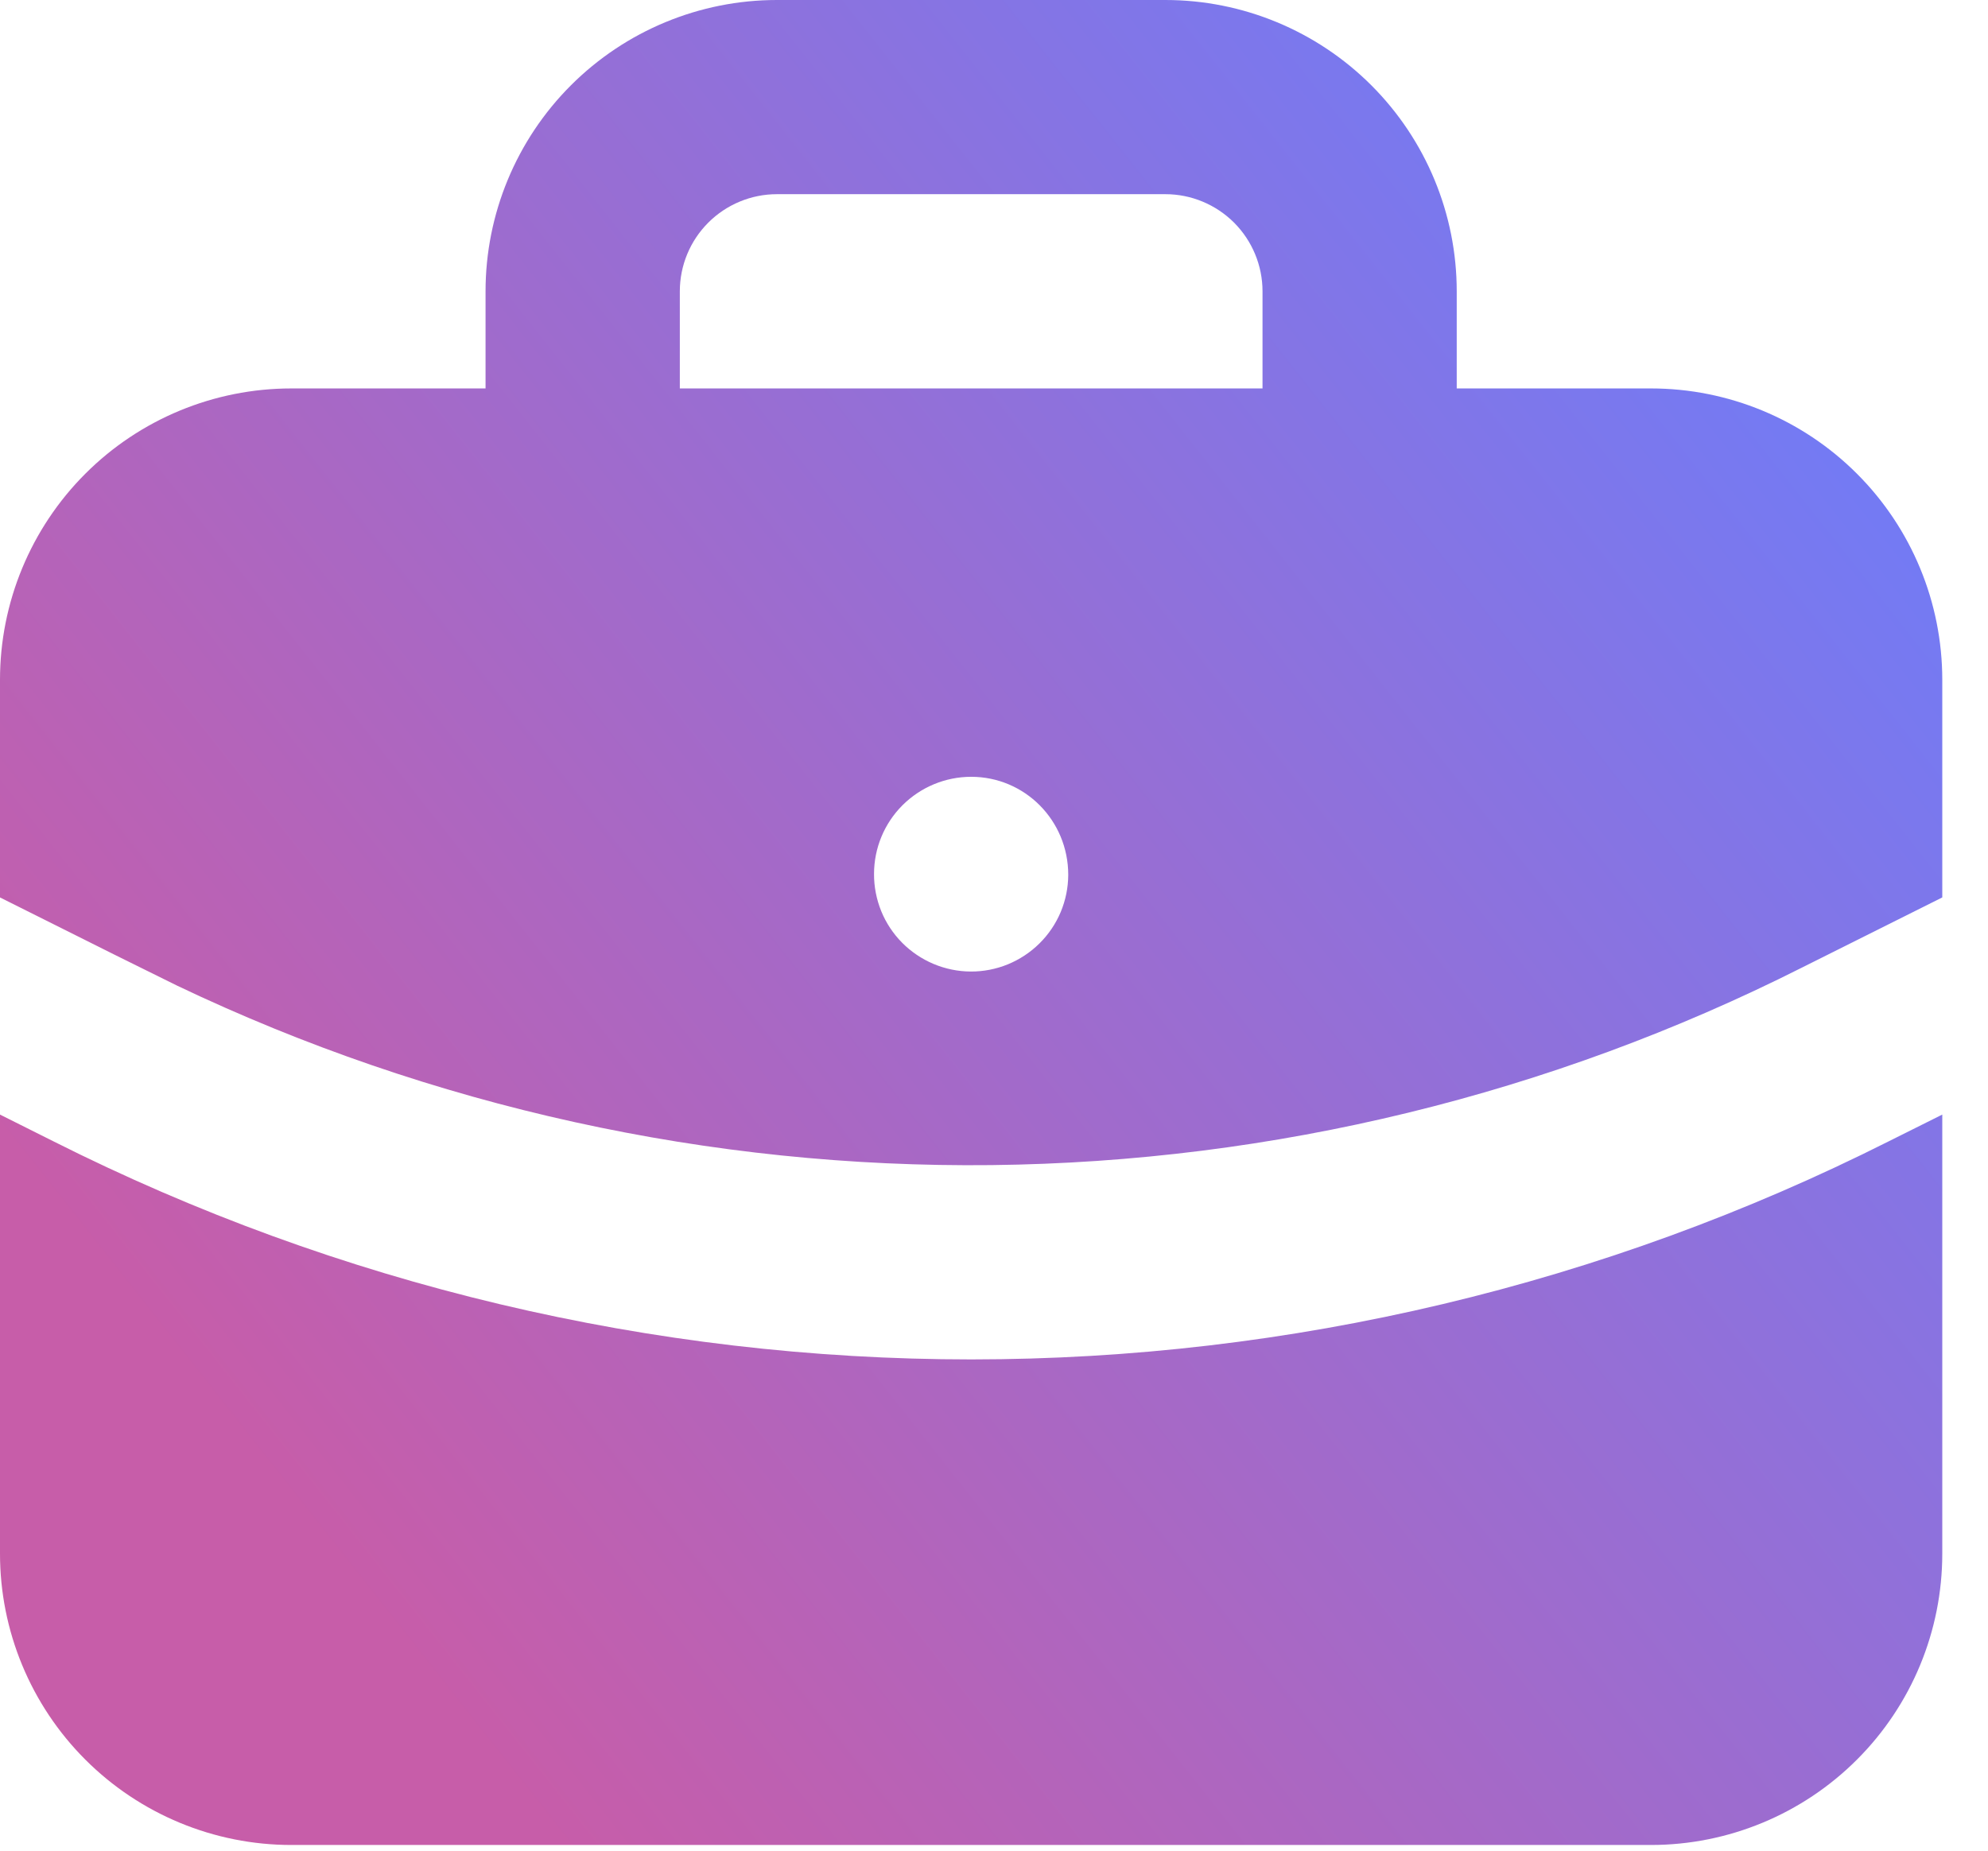 <?xml version="1.0" encoding="utf-8"?>
<svg xmlns="http://www.w3.org/2000/svg" fill="none" height="100%" overflow="visible" preserveAspectRatio="none" style="display: block;" viewBox="0 0 29 27" width="100%">
<path d="M28.333 16.261V22.667C28.333 23.794 27.886 24.875 27.088 25.672C26.291 26.469 25.21 26.917 24.083 26.917H4.25C3.123 26.917 2.042 26.469 1.245 25.672C0.448 24.875 0 23.794 0 22.667V16.261L0.783 16.653C4.936 18.744 9.52 19.833 14.169 19.833C18.818 19.832 23.402 18.742 27.554 16.65L28.333 16.261ZM17 0C18.127 0 19.208 0.448 20.005 1.245C20.802 2.042 21.25 3.123 21.25 4.25V5.667H24.083C25.21 5.667 26.291 6.114 27.088 6.911C27.886 7.708 28.333 8.79 28.333 9.917V13.093L26.283 14.118C22.616 15.967 18.573 16.952 14.466 16.998C10.359 17.044 6.296 16.149 2.588 14.382L1.672 13.929L0 13.093V9.917C0 8.79 0.448 7.708 1.245 6.911C2.042 6.114 3.123 5.667 4.25 5.667H7.083V4.25C7.083 3.123 7.531 2.042 8.328 1.245C9.125 0.448 10.206 0 11.333 0H17ZM14.167 11.333C13.791 11.333 13.431 11.483 13.165 11.748C12.899 12.014 12.75 12.374 12.75 12.75C12.749 12.936 12.785 13.12 12.855 13.293C12.925 13.465 13.029 13.622 13.16 13.754C13.291 13.886 13.447 13.991 13.618 14.063C13.79 14.135 13.973 14.173 14.16 14.174C14.346 14.175 14.53 14.139 14.702 14.069C14.874 13.998 15.031 13.895 15.163 13.764C15.296 13.633 15.401 13.477 15.473 13.306C15.545 13.134 15.582 12.95 15.583 12.764C15.583 11.968 14.949 11.333 14.167 11.333ZM17 2.833H11.333C10.958 2.833 10.597 2.983 10.332 3.248C10.066 3.514 9.917 3.874 9.917 4.25V5.667H18.417V4.25C18.417 3.874 18.267 3.514 18.002 3.248C17.736 2.983 17.376 2.833 17 2.833Z" fill="url(#paint0_linear_0_2530)" id="Vector"/>
<defs>
<linearGradient gradientUnits="userSpaceOnUse" id="paint0_linear_0_2530" x1="4.958" x2="26.776" y1="22.879" y2="5.654">
<stop stop-color="#C75DA9"/>
<stop offset="1" stop-color="#727BF5"/>
</linearGradient>
</defs>
</svg>